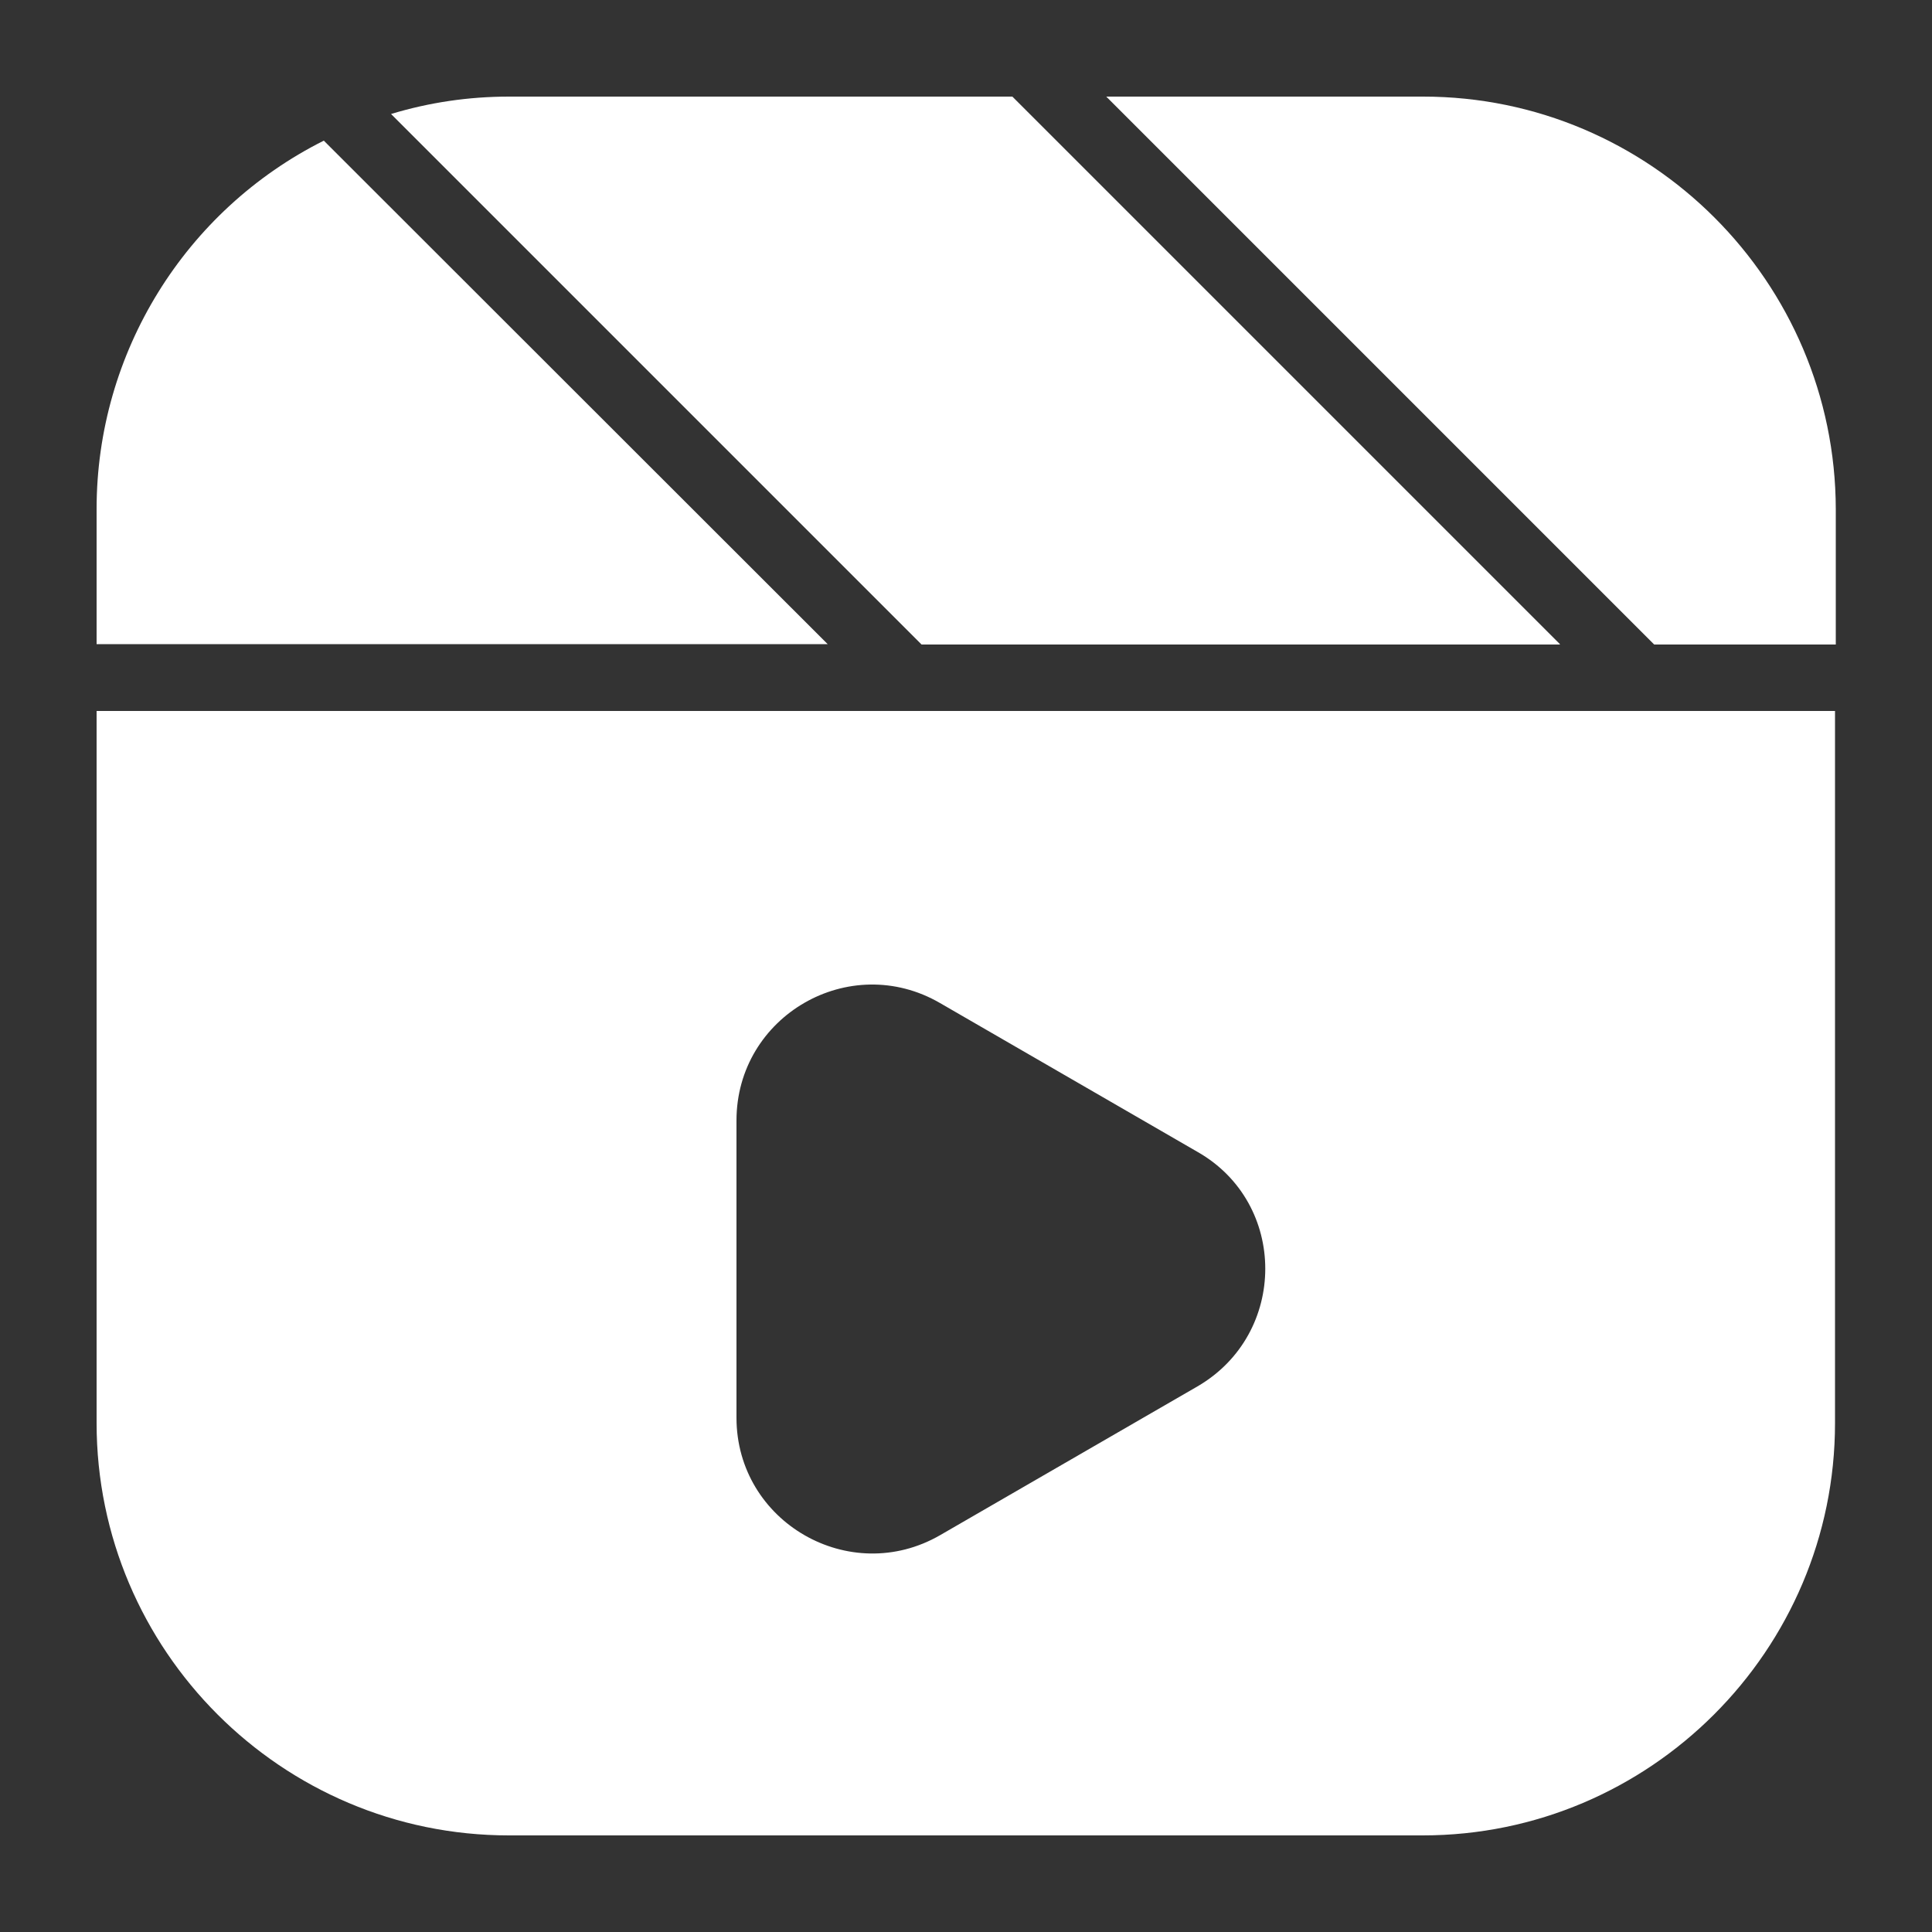 <?xml version="1.0" encoding="utf-8"?>
<!-- Generator: Adobe Illustrator 27.6.1, SVG Export Plug-In . SVG Version: 6.00 Build 0)  -->
<svg version="1.1" id="Layer_1" xmlns="http://www.w3.org/2000/svg" xmlns:xlink="http://www.w3.org/1999/xlink" x="0px" y="0px"
	 viewBox="0 0 500 500" style="enable-background:new 0 0 500 500;" xml:space="preserve">
<rect x="0" y="0" width="500" height="500" fill="#333333" stroke="none"/>
<style type="text/css">
	.st0{fill:#FFFFFF;}
</style>
<g>
	<path class="st0" d="M403.7,166.7l-70.9-70.9L262,25H131.7c-10.4,0-20.6,1.5-30.5,4.5l137.3,137.3H403.7z"/>
	<path class="st0" d="M368.3,25h-82l70.9,70.9l70.9,70.9l0,0h47v-35C475,72.9,427.1,25,368.3,25z"/>
	<path class="st0" d="M214.2,166.7L83.8,36.4l0,0C47.9,54.4,25,91.3,25,131.7v35H214.2L214.2,166.7z"/>
	<path class="st0" d="M424.5,184h-3.6H255.8H235h-3.6H25v184.3C25,427.1,72.9,475,131.7,475h236.5c58.8,0,106.7-47.9,106.7-106.7
		V184h-29.7H424.5z M309.9,358.8l-66.6,38.5c-23.4,13.5-52.7-3.4-52.7-30.4v-76.9c0-27.1,29.3-44,52.7-30.4l66.6,38.5
		C333.3,311.4,333.3,345.2,309.9,358.8z"/>
</g>
</svg>
